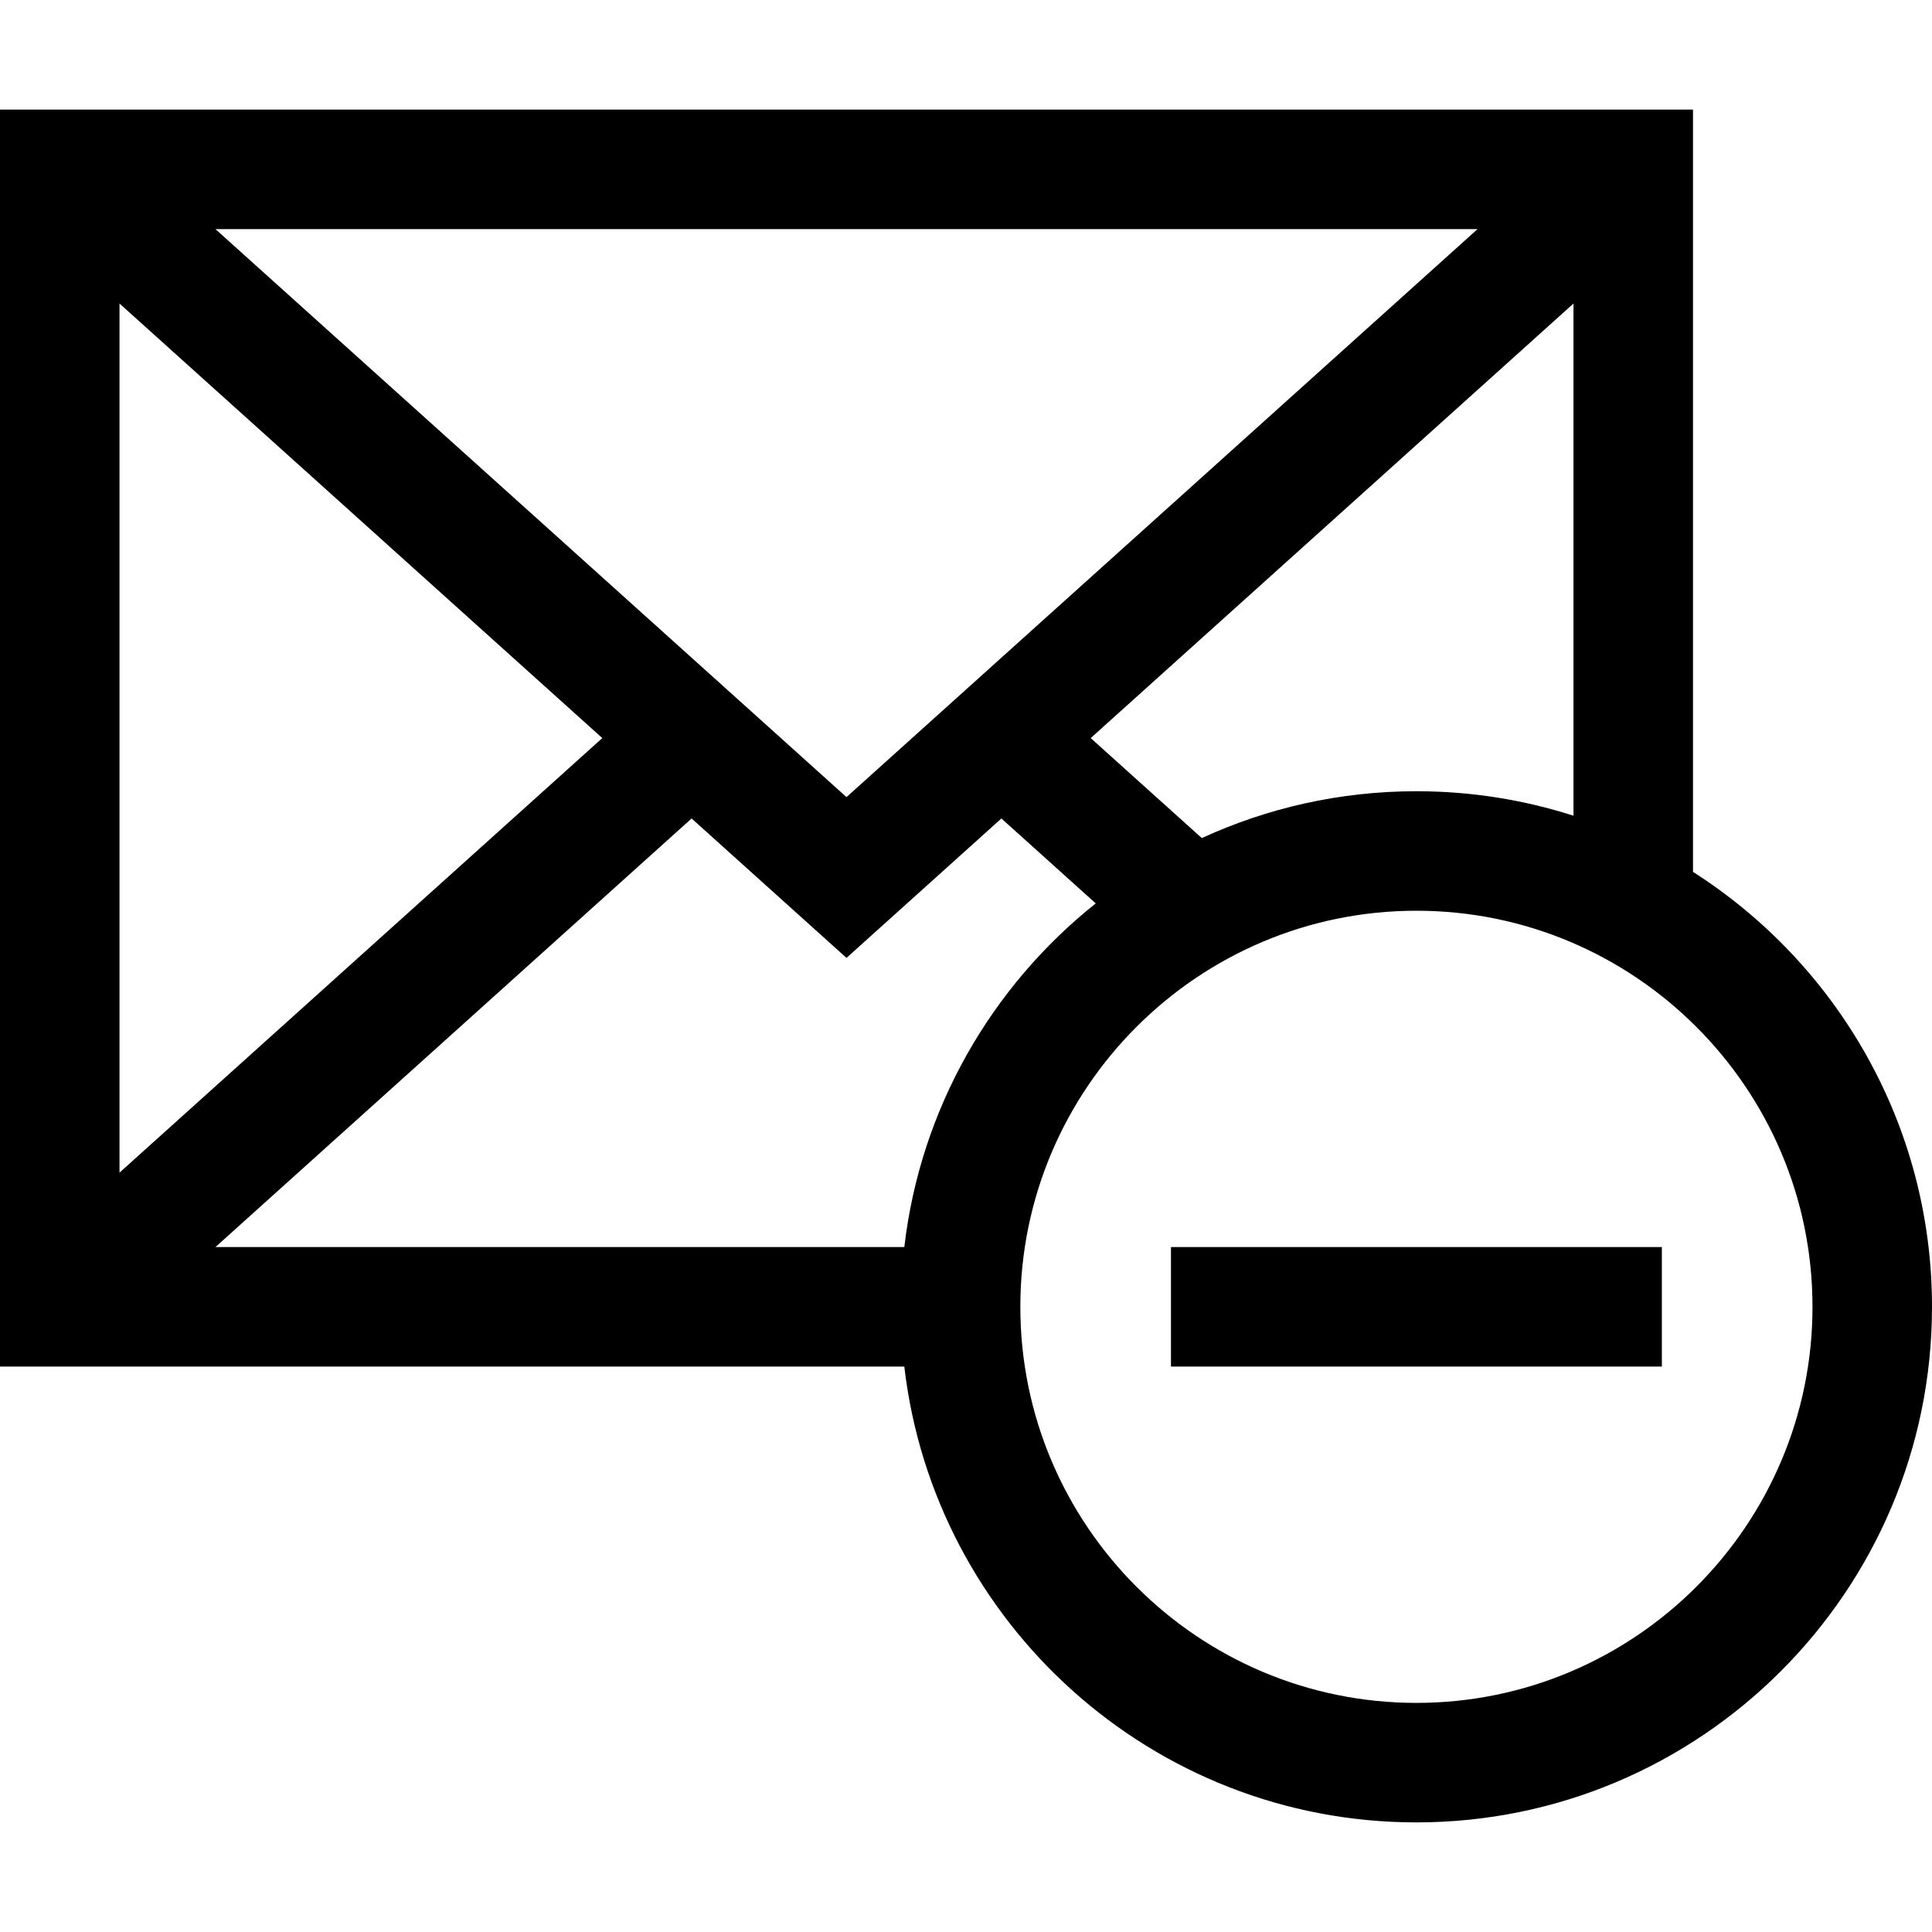 <?xml version="1.0" encoding="iso-8859-1"?>
<!-- Uploaded to: SVG Repo, www.svgrepo.com, Generator: SVG Repo Mixer Tools -->
<svg fill="#000000" version="1.1" id="Layer_1" xmlns="http://www.w3.org/2000/svg" xmlns:xlink="http://www.w3.org/1999/xlink" 
	 viewBox="0 0 485 485" xml:space="preserve">
<g>
	<path d="M425,218.87V27.514H0v315.542h227.015c7.458,64.327,62.261,114.43,128.555,114.43c71.368,0,129.43-58.062,129.43-129.43
		C485,282.218,461.046,241.872,425,218.87z M355.57,198.627c-19.216,0-37.464,4.215-53.877,11.76l-27.888-25.102L395,76.197v128.578
		C382.562,200.788,369.315,198.627,355.57,198.627z M212.5,200.104L54.086,57.514h316.828L212.5,200.104z M151.194,185.285
		L30,294.373V76.197L151.194,185.285z M173.616,205.467l38.884,35l38.884-35l23.684,21.318
		c-26.104,20.793-44.015,51.446-48.053,86.271H54.086L173.616,205.467z M355.57,427.486c-54.826,0-99.429-44.604-99.429-99.43
		s44.604-99.429,99.429-99.429S455,273.23,455,328.056S410.396,427.486,355.57,427.486z"/>
	<rect x="293.955" y="313.056" width="123.232" height="30"/>
</g>
</svg>